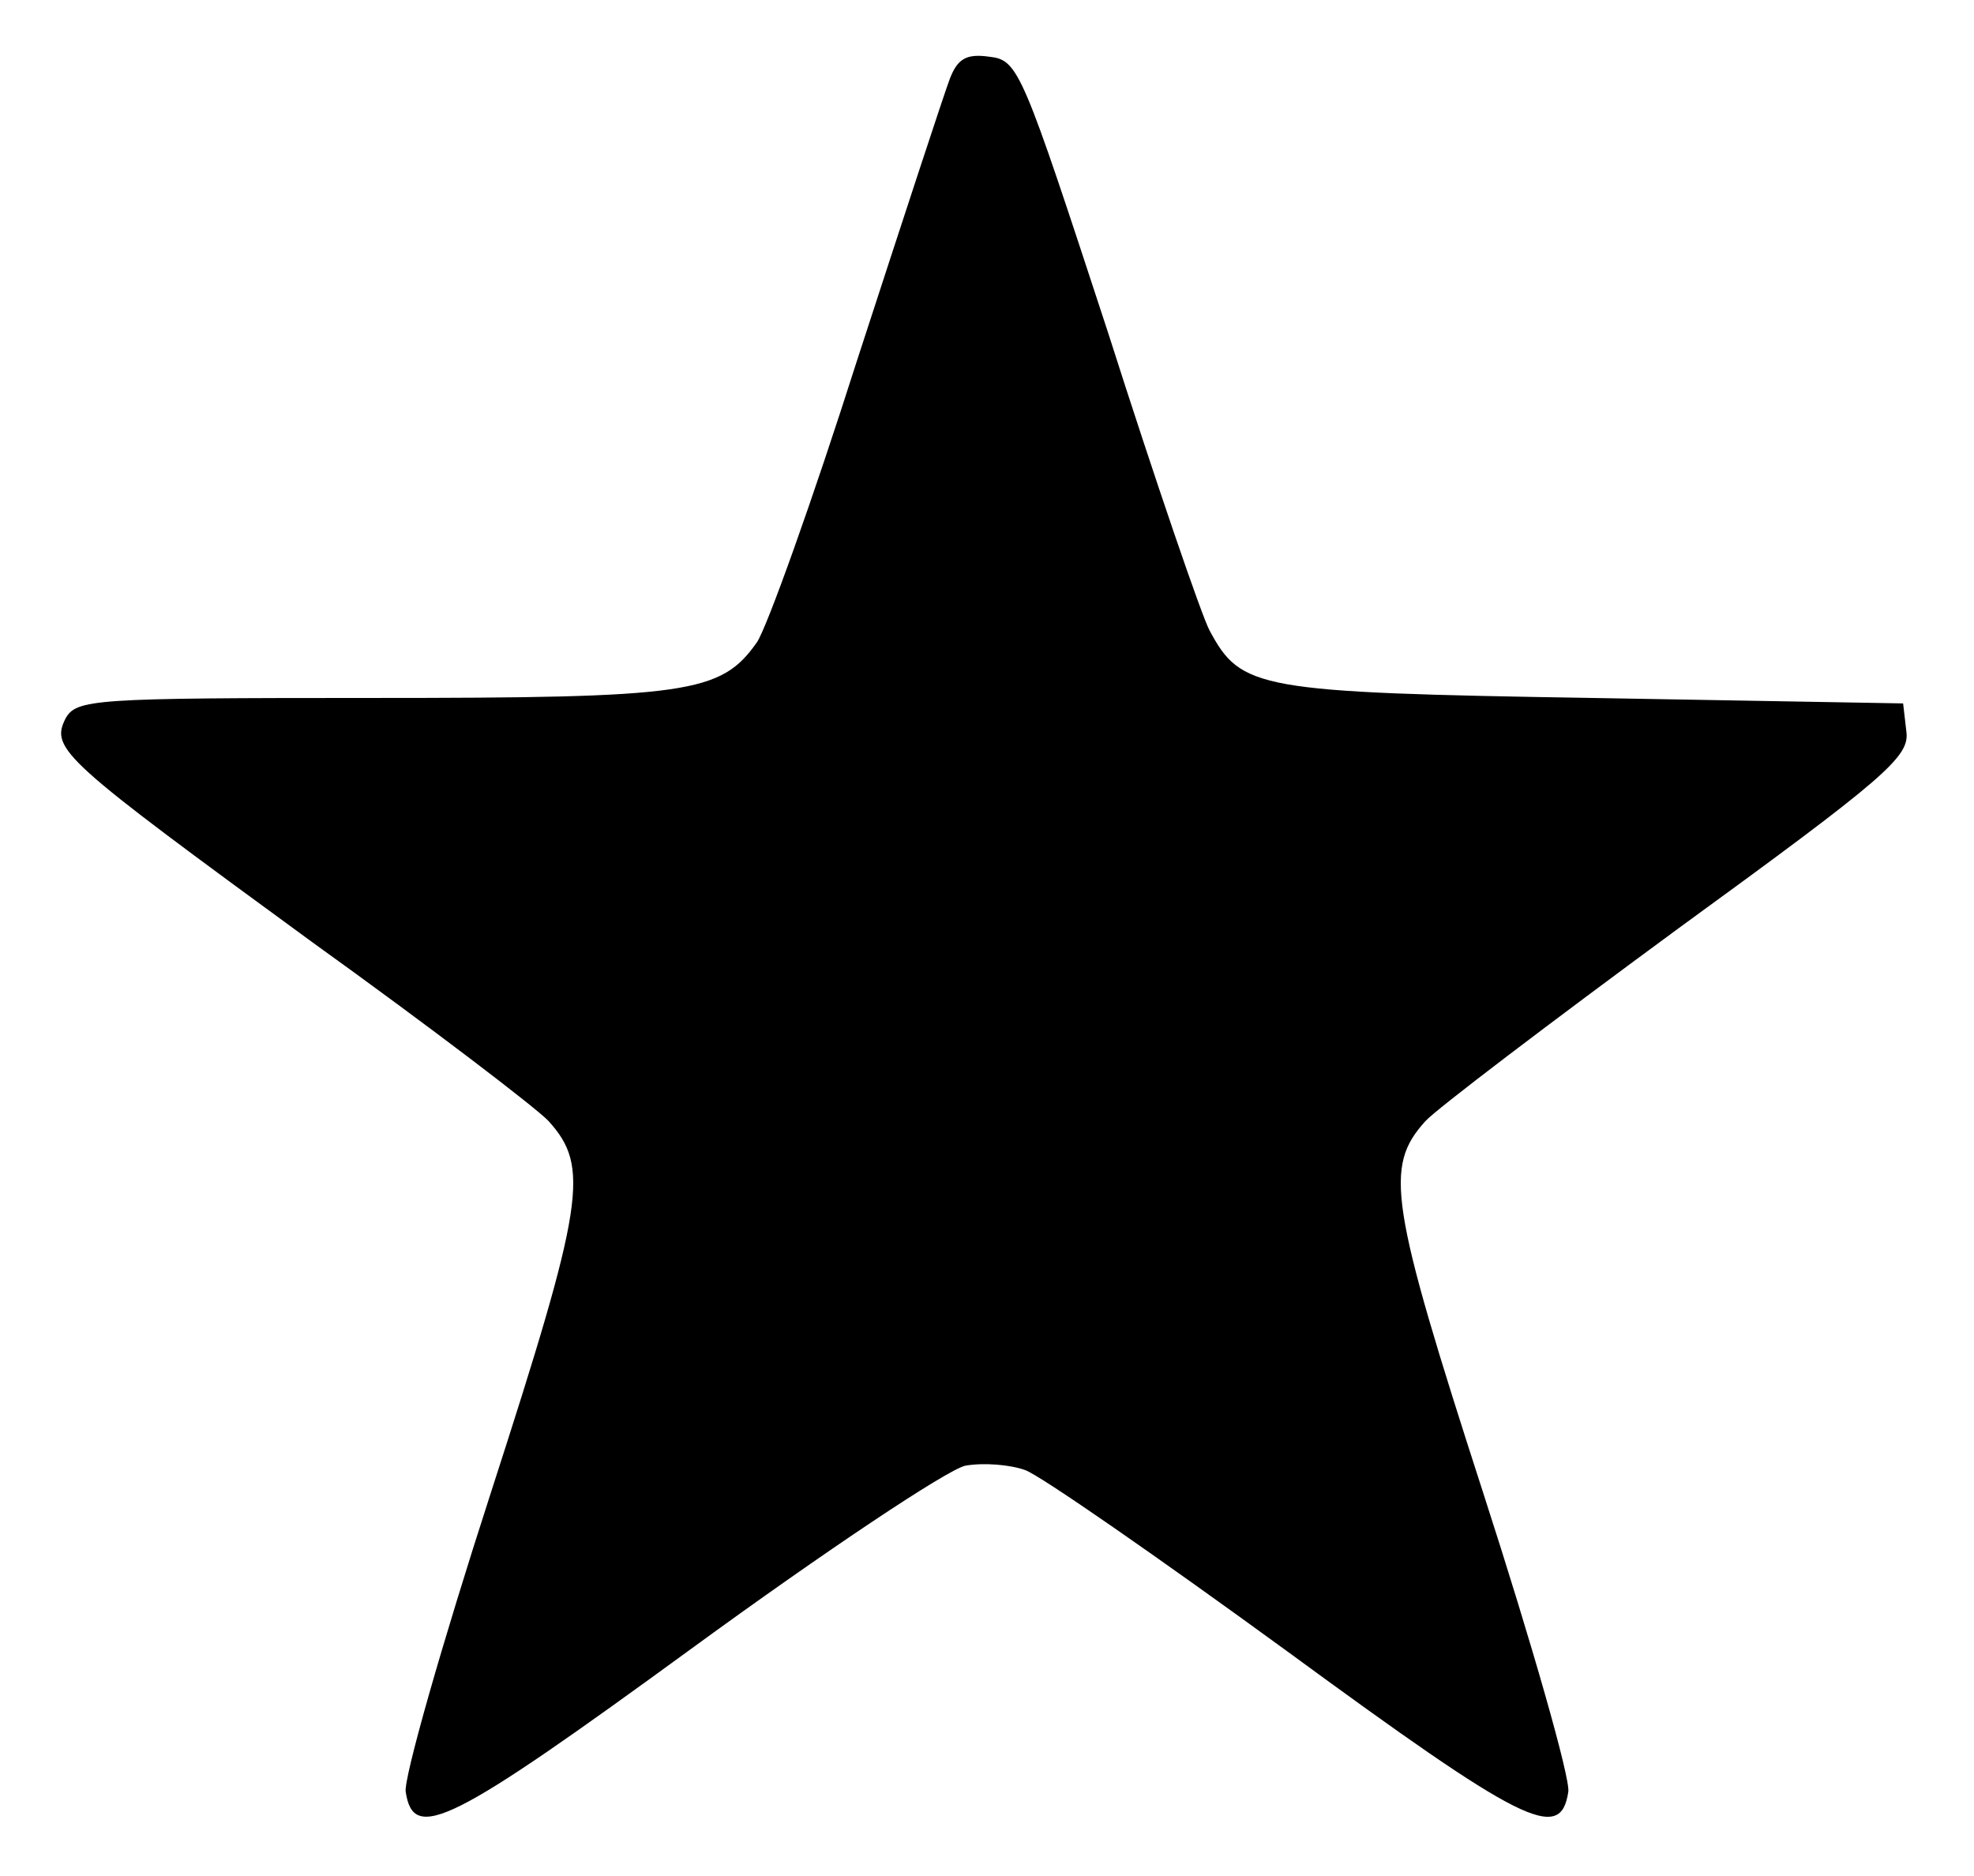 <?xml version="1.0" encoding="UTF-8" standalone="yes"?>
<svg version="1.0" xmlns="http://www.w3.org/2000/svg" width="181" height="172" viewBox="0 0 181 172" preserveAspectRatio="xMidYMid meet">
  <g transform="translate(0,172) scale(0.1,-0.1)" fill="#000000" stroke="none">
    <path d="M871 1648 c-5 -13 -43 -129 -85 -258 -41 -129 -83 -246 -92 -259 -33
-47 -63 -51 -353 -51 -256 0 -271 -1 -281 -19 -14 -28 -2 -38 225 -204 110
-79 208 -154 218 -165 38 -42 33 -75 -53 -341 -45 -139 -80 -262 -78 -274 7
-47 41 -30 263 132 122 89 233 163 250 167 17 3 41 1 55 -4 14 -5 122 -80 240
-166 217 -159 251 -176 258 -129 2 12 -33 135 -78 274 -86 266 -91 299 -53
341 10 11 114 90 231 176 191 139 213 158 210 181 l-3 26 -285 5 c-308 5 -322
8 -351 62 -7 13 -49 135 -93 273 -79 241 -82 250 -109 253 -21 3 -29 -2 -36
-20z"/>
  </g>
</svg>